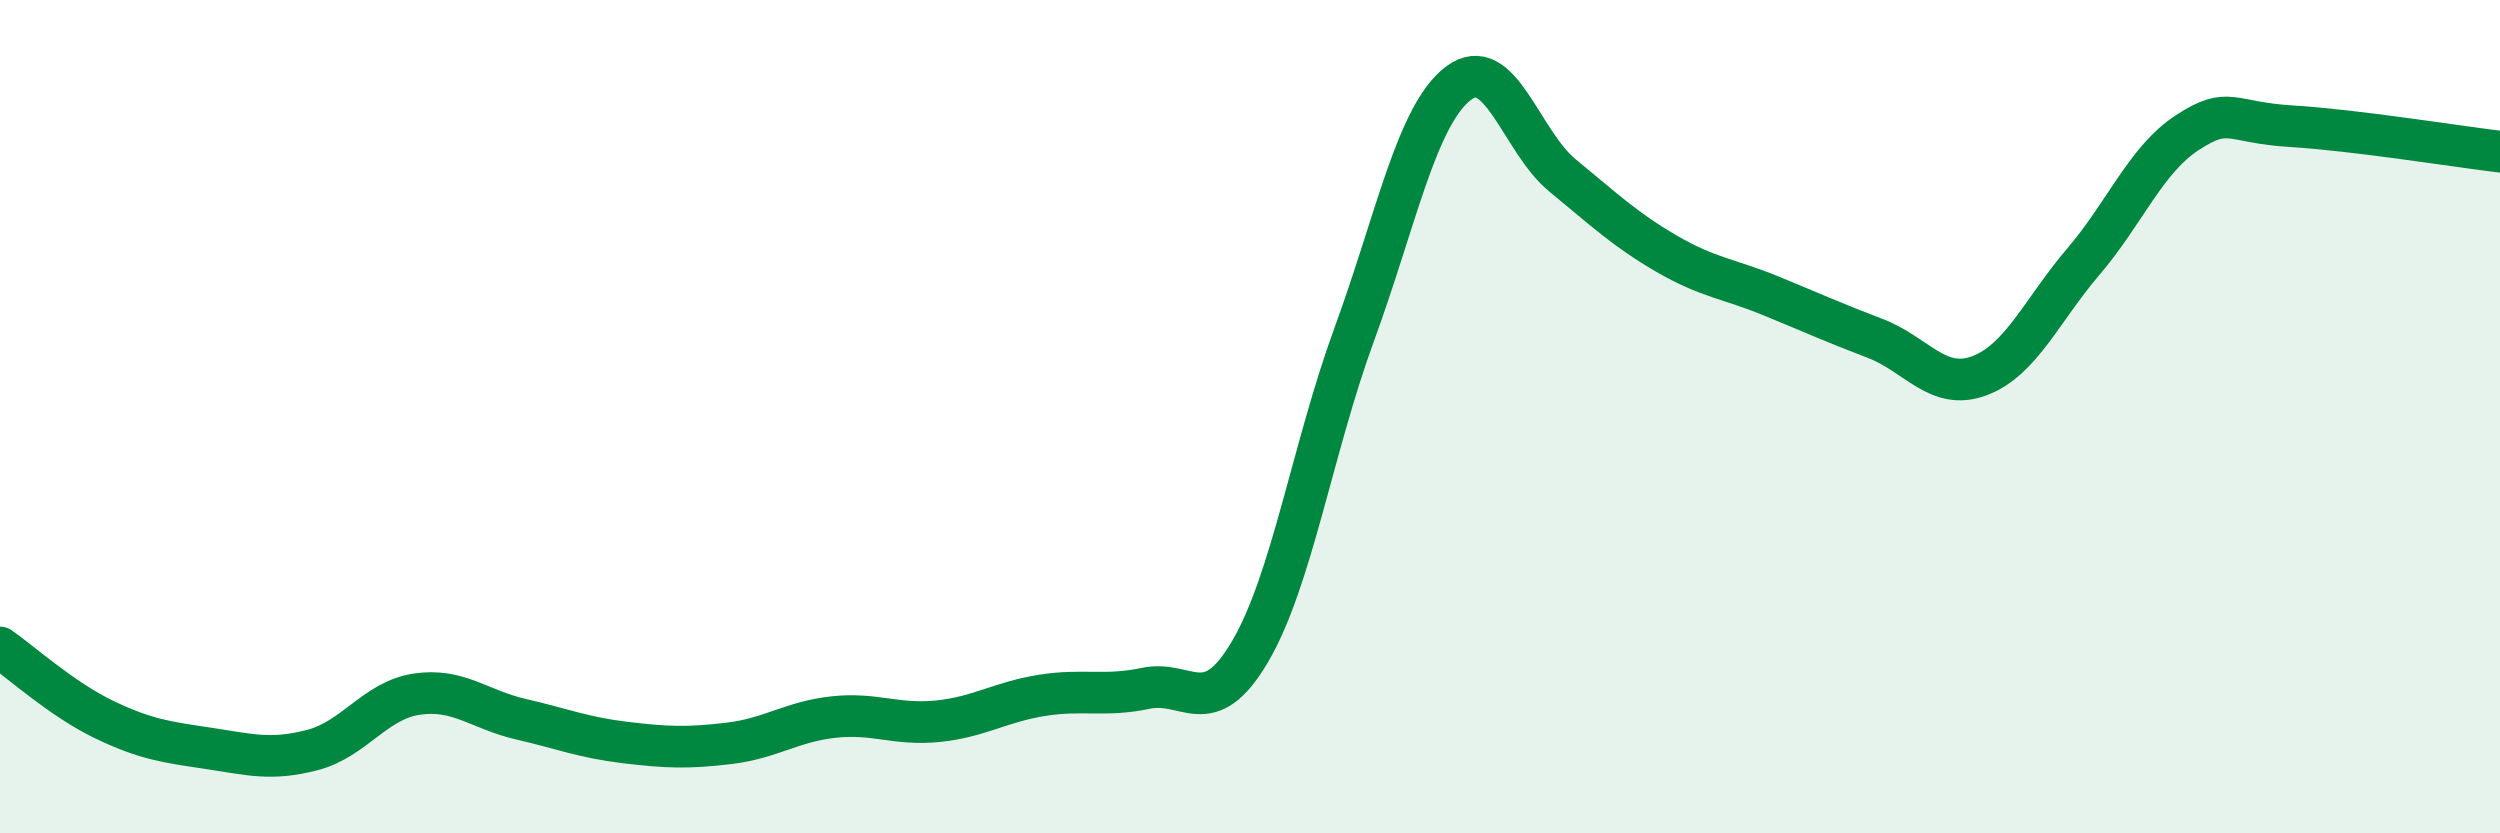 
    <svg width="60" height="20" viewBox="0 0 60 20" xmlns="http://www.w3.org/2000/svg">
      <path
        d="M 0,15.54 C 0.5,15.89 1.5,16.79 2.5,17.27 C 3.5,17.75 4,17.81 5,17.96 C 6,18.11 6.5,18.26 7.5,18 C 8.5,17.74 9,16.81 10,16.66 C 11,16.51 11.5,17.03 12.5,17.26 C 13.5,17.49 14,17.7 15,17.82 C 16,17.94 16.5,17.96 17.5,17.84 C 18.5,17.72 19,17.32 20,17.21 C 21,17.1 21.5,17.41 22.5,17.31 C 23.5,17.21 24,16.85 25,16.69 C 26,16.53 26.5,16.73 27.5,16.52 C 28.5,16.31 29,17.34 30,15.64 C 31,13.94 31.5,10.76 32.5,8.03 C 33.5,5.3 34,2.76 35,2 C 36,1.24 36.5,3.39 37.5,4.21 C 38.5,5.03 39,5.51 40,6.09 C 41,6.67 41.5,6.69 42.5,7.1 C 43.5,7.51 44,7.74 45,8.12 C 46,8.5 46.5,9.39 47.5,9.02 C 48.5,8.65 49,7.45 50,6.28 C 51,5.11 51.5,3.83 52.5,3.18 C 53.5,2.53 53.5,2.94 55,3.03 C 56.5,3.12 59,3.52 60,3.64L60 20L0 20Z"
        fill="#008740"
        opacity="0.1"
        stroke-linecap="round"
        stroke-linejoin="round"
      />
      <path
        d="M 0,15.54 C 0.5,15.89 1.5,16.79 2.5,17.27 C 3.5,17.75 4,17.81 5,17.96 C 6,18.11 6.5,18.26 7.5,18 C 8.5,17.74 9,16.81 10,16.66 C 11,16.51 11.5,17.03 12.5,17.26 C 13.5,17.49 14,17.7 15,17.82 C 16,17.94 16.5,17.96 17.5,17.84 C 18.5,17.72 19,17.32 20,17.21 C 21,17.1 21.5,17.41 22.5,17.31 C 23.5,17.21 24,16.85 25,16.69 C 26,16.53 26.5,16.73 27.5,16.52 C 28.5,16.31 29,17.34 30,15.64 C 31,13.94 31.5,10.76 32.5,8.03 C 33.5,5.3 34,2.76 35,2 C 36,1.24 36.5,3.39 37.5,4.21 C 38.5,5.03 39,5.51 40,6.09 C 41,6.67 41.5,6.69 42.5,7.1 C 43.5,7.51 44,7.74 45,8.12 C 46,8.5 46.5,9.39 47.5,9.02 C 48.5,8.65 49,7.45 50,6.28 C 51,5.11 51.5,3.83 52.5,3.18 C 53.5,2.53 53.5,2.94 55,3.03 C 56.5,3.12 59,3.52 60,3.64"
        stroke="#008740"
        stroke-width="1"
        fill="none"
        stroke-linecap="round"
        stroke-linejoin="round"
      />
    </svg>
  
